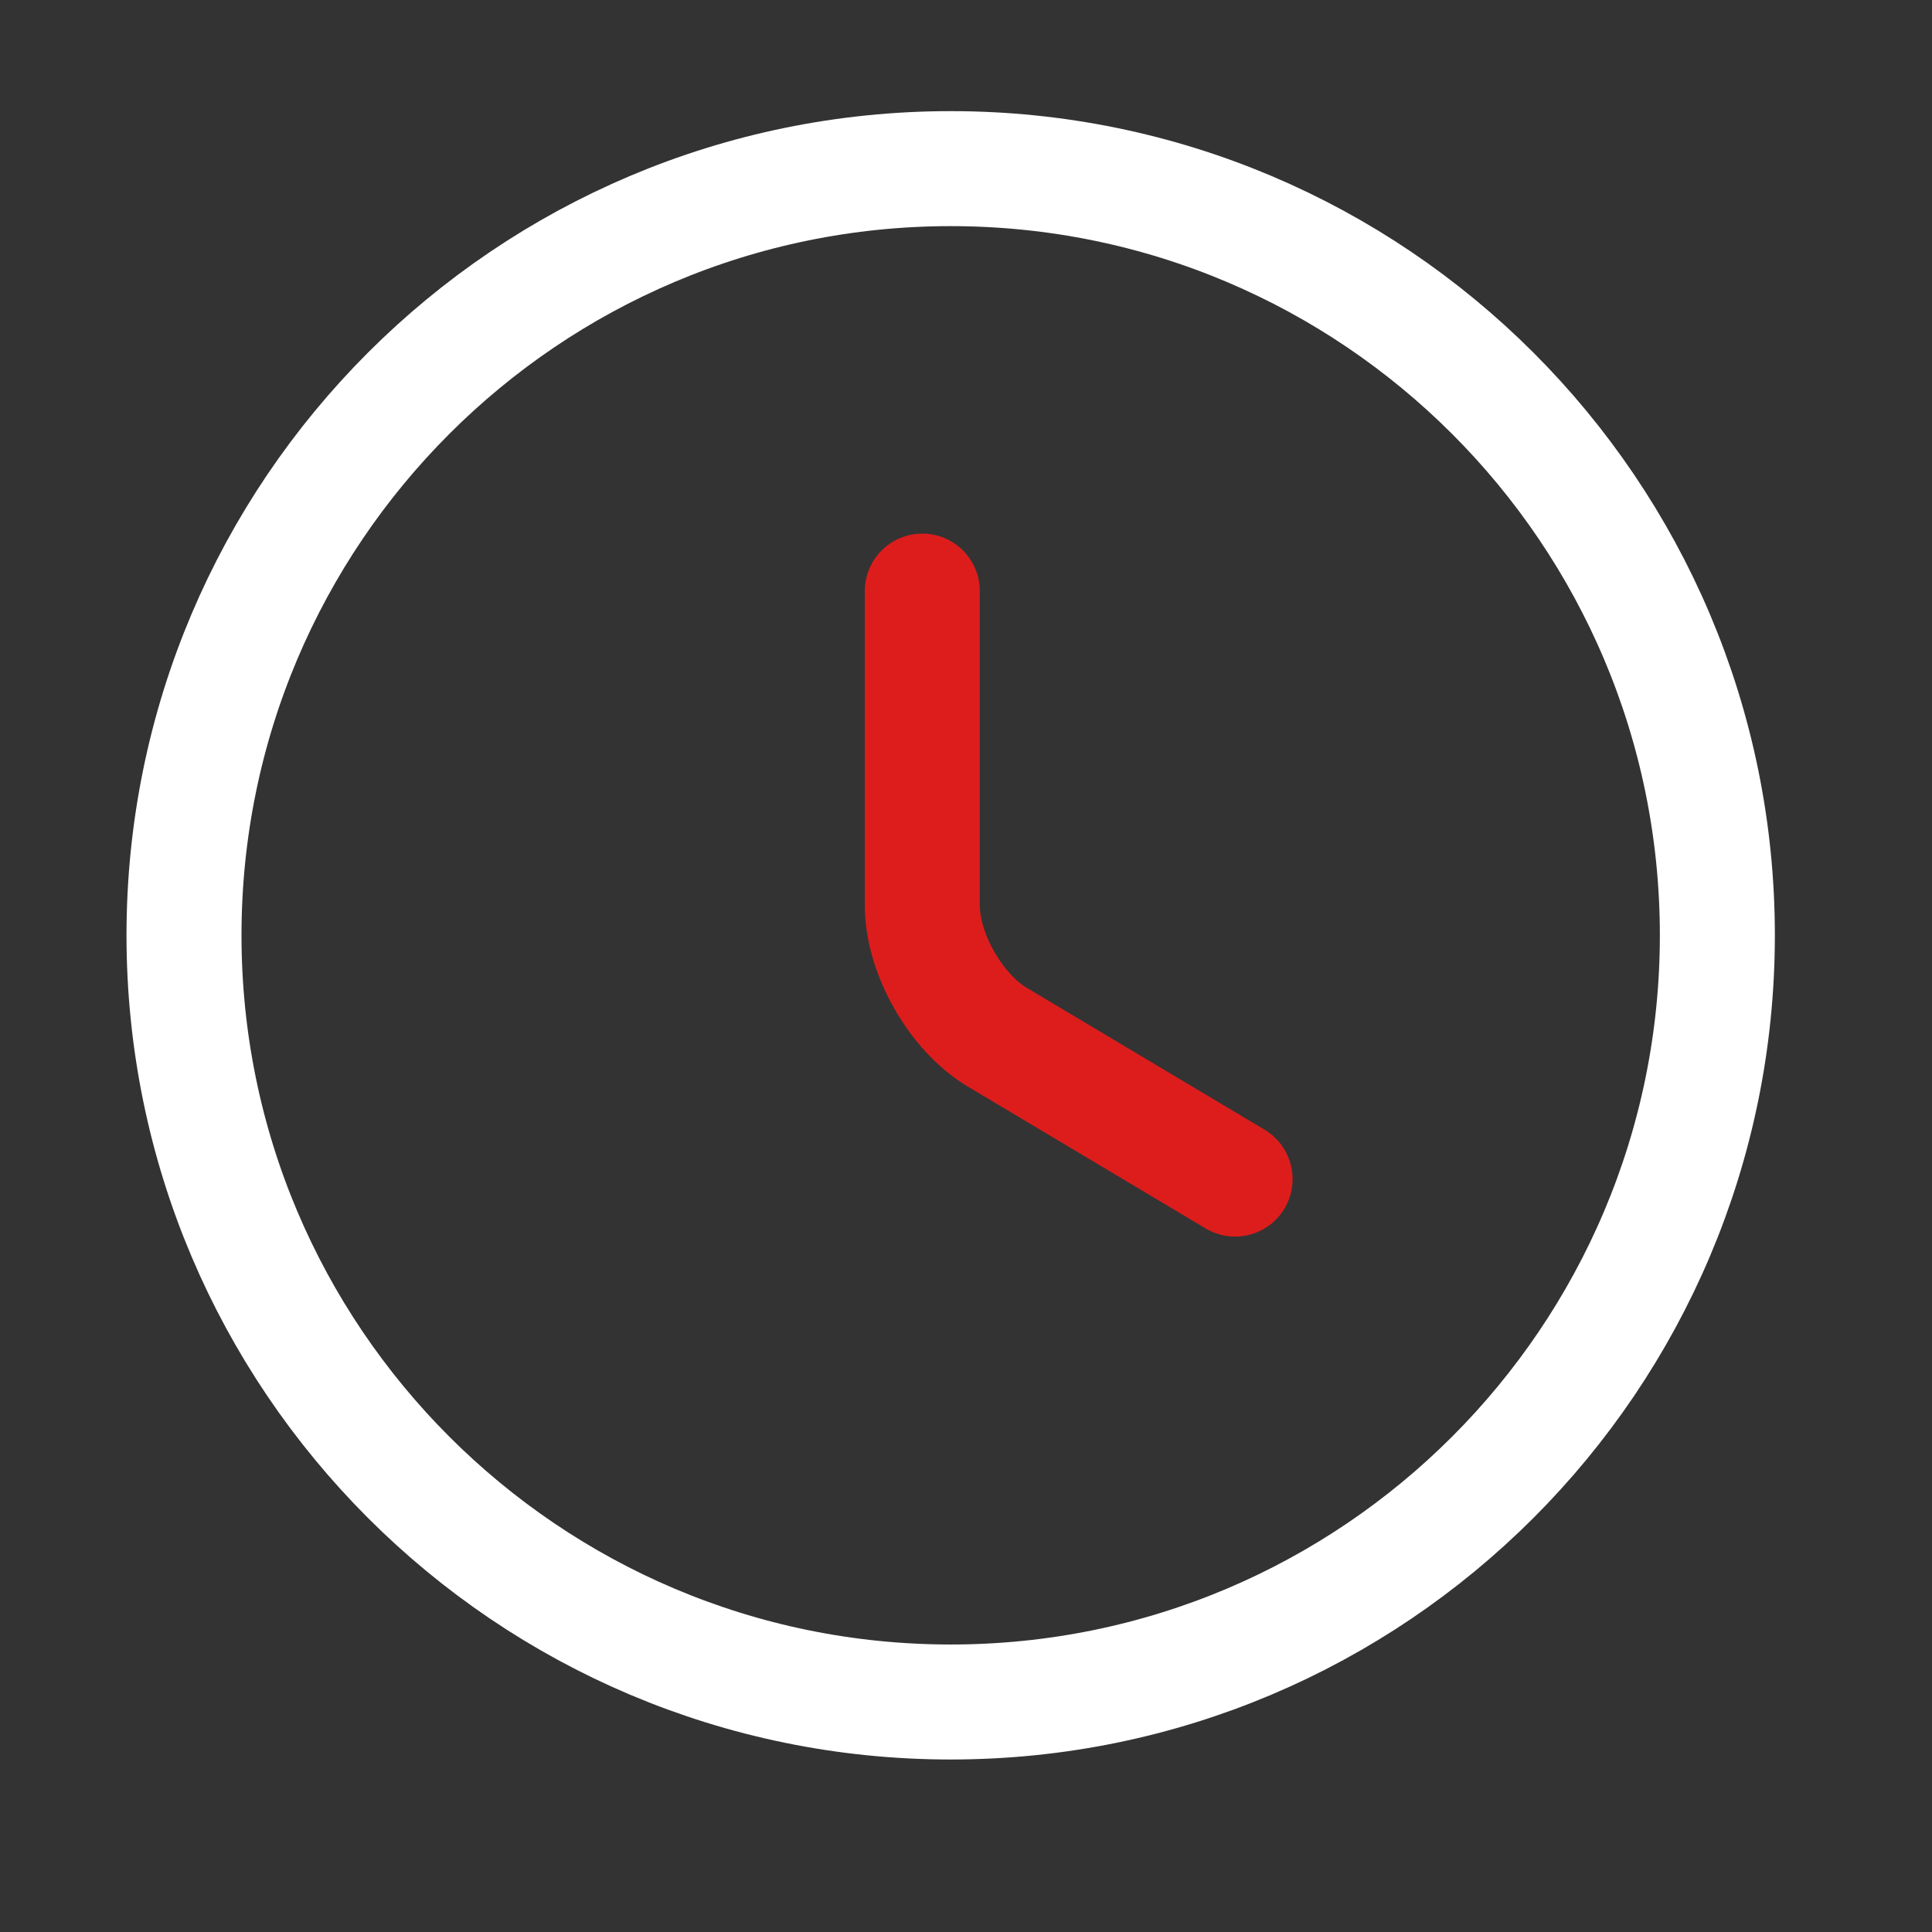 <?xml version="1.0" encoding="UTF-8"?> <svg xmlns="http://www.w3.org/2000/svg" width="21" height="21" viewBox="0 0 21 21" fill="none"><rect x="0" y="0" width="21" height="21" fill="#333333" stroke="none"/><path d="M18.667 10.166C18.667 14.766 14.934 18.5 10.334 18.5C5.734 18.5 2 14.766 2 10.166C2 5.566 5.734 1.833 10.334 1.833C14.934 1.833 18.667 5.566 18.667 10.166Z" stroke="white" stroke-width="1.25" stroke-linecap="round" stroke-linejoin="round"></path><path d="M13.425 12.816L10.842 11.275C10.392 11.008 10.025 10.367 10.025 9.841V6.425" stroke="#DD1D1C" stroke-width="1.25" stroke-linecap="round" stroke-linejoin="round"></path></svg> 